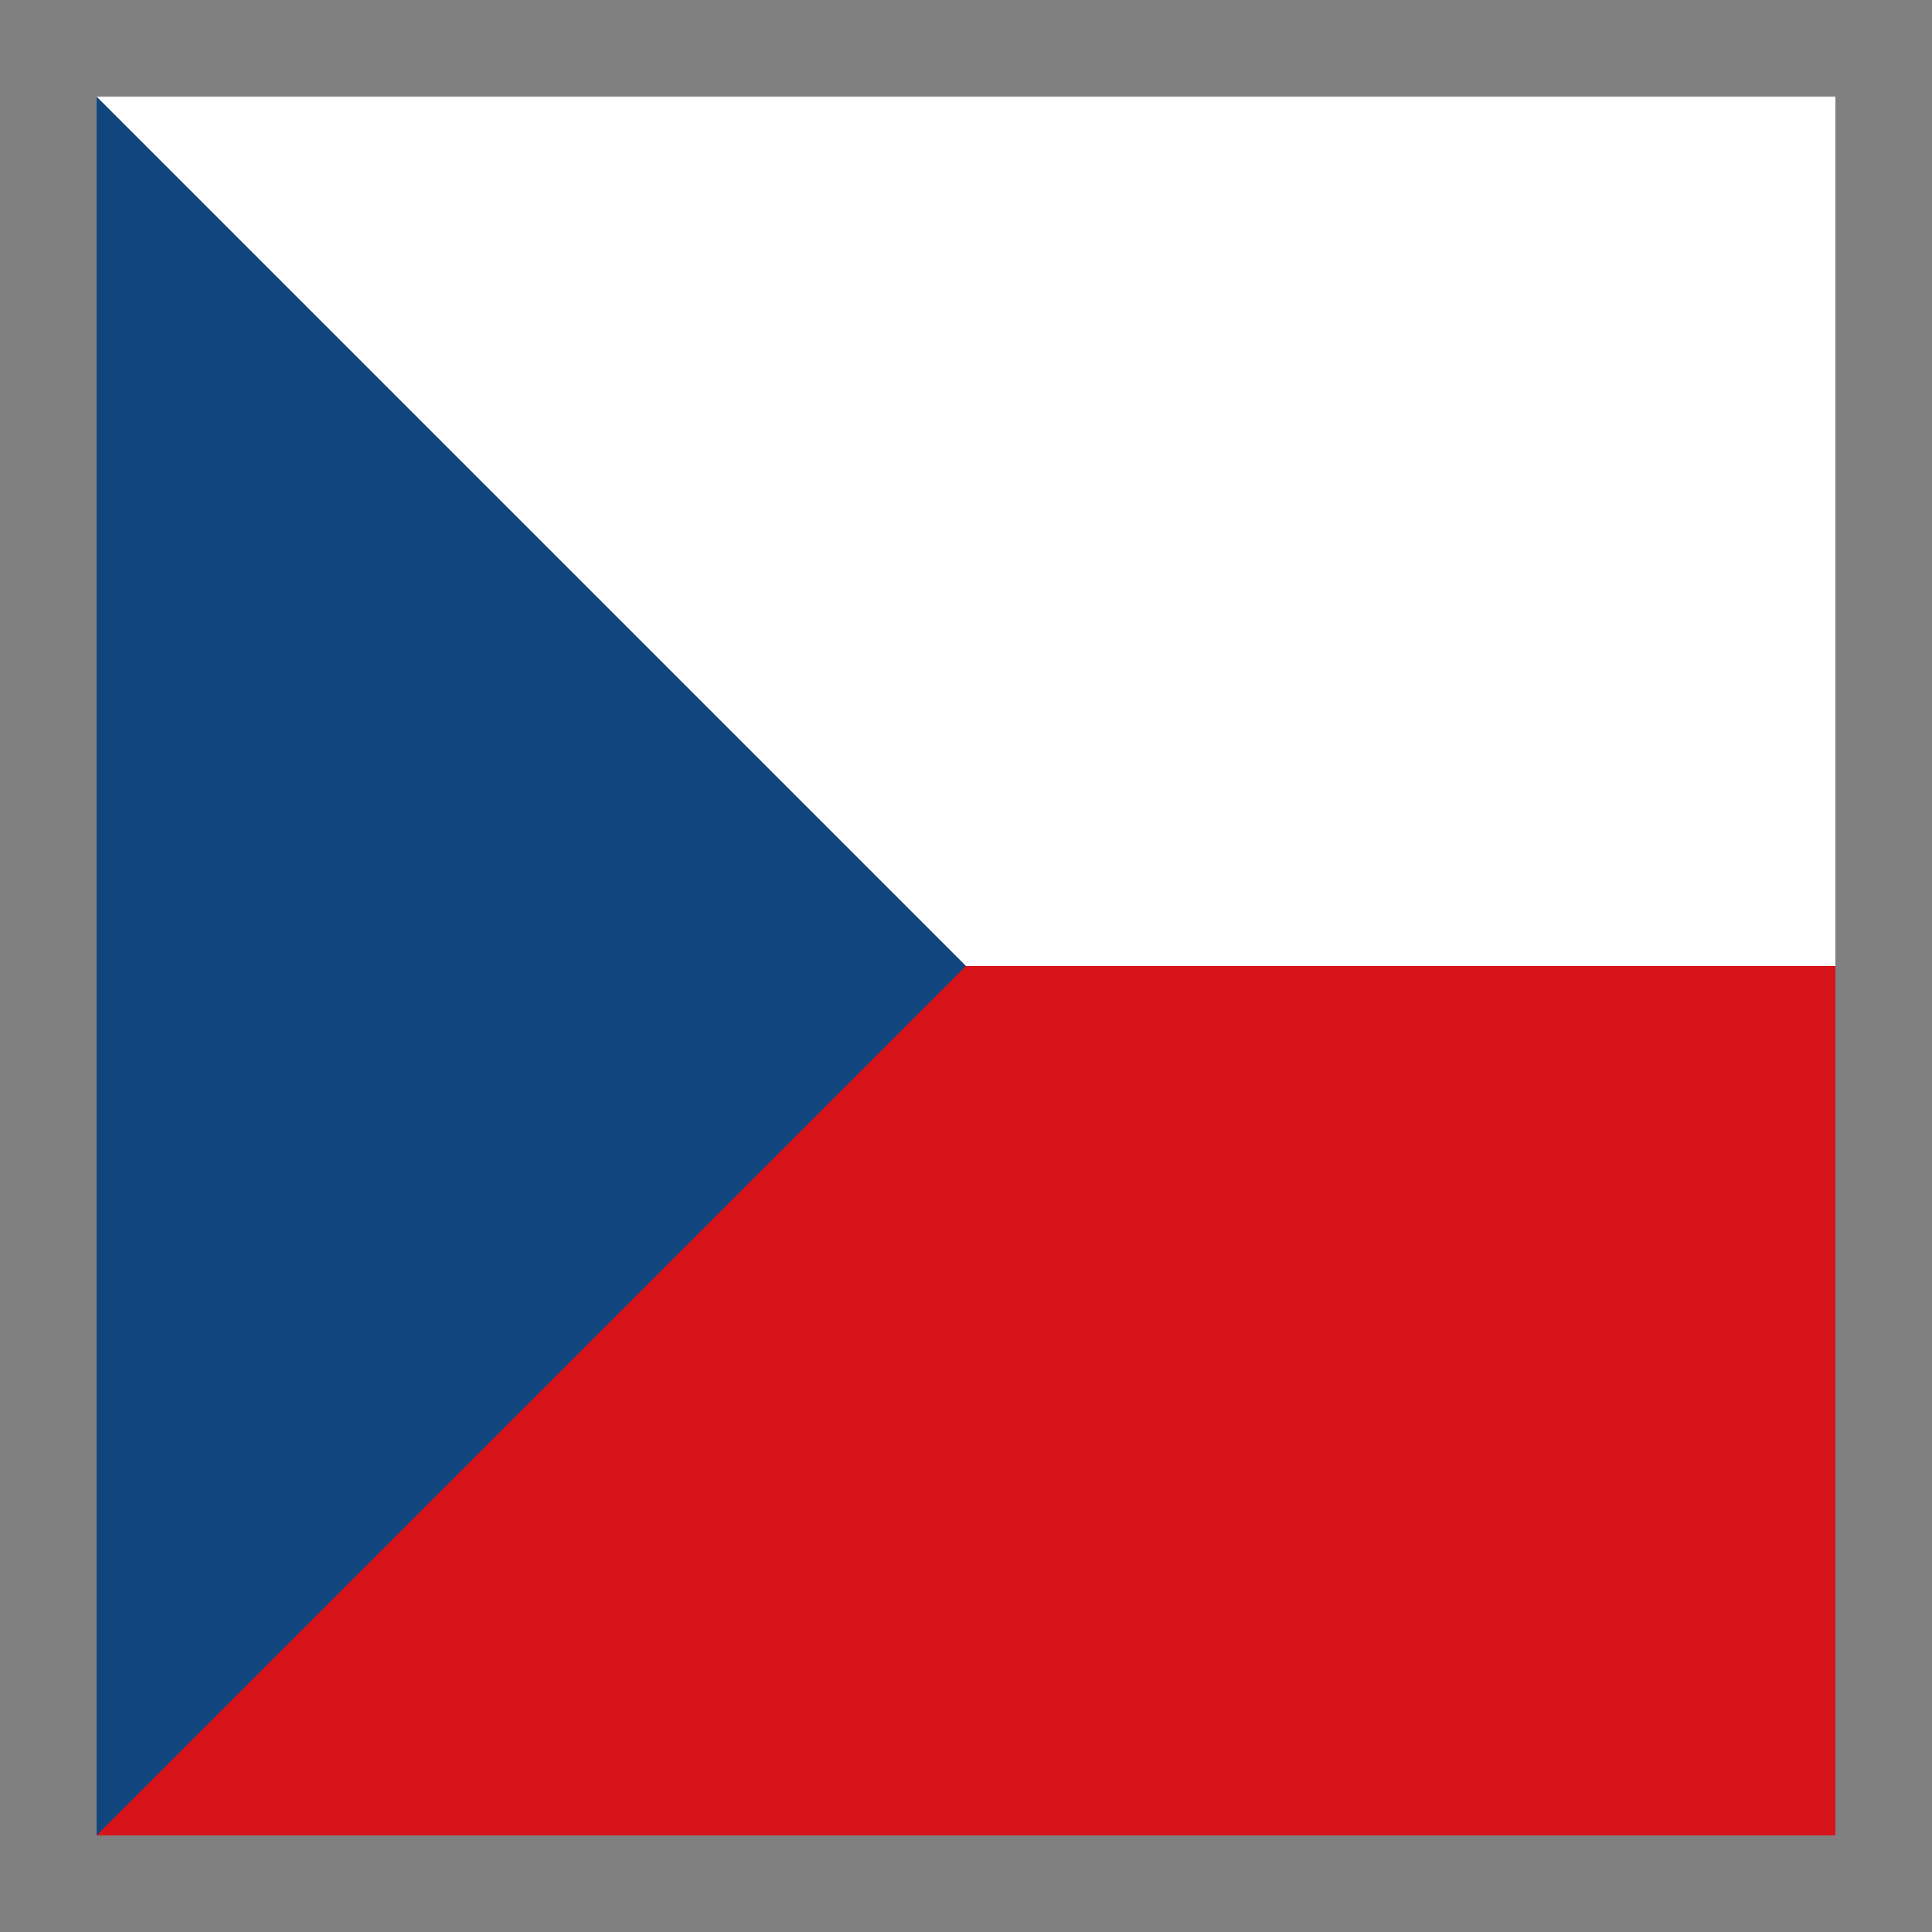 <svg xmlns="http://www.w3.org/2000/svg" viewBox="0 0 100 100">
  <rect x="0" y="0" width="100" height="100" fill="#808080" stroke="none"/>
  <rect x="5" y="5" width="90" height="90" rx="4" fill="#d7141a"/>
  <!-- Two horizontal bands -->
  <rect x="5" y="5" width="90" height="45" fill="#fff"/>
  <rect x="5" y="50" width="90" height="45" fill="#d7141a"/>
  <!-- Blue triangle on hoist -->
  <polygon points="5,5 50,50 5,95" fill="#11457e"/>
</svg>

